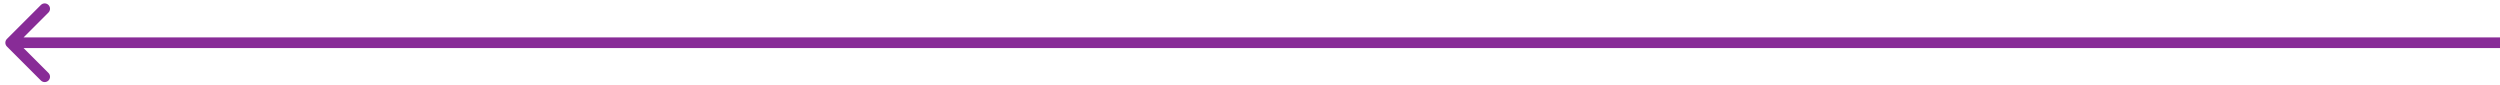 <svg width="234" height="8" viewBox="0 0 234 8" fill="none" xmlns="http://www.w3.org/2000/svg">
<path id="Arrow 9" d="M0.646 3.646C0.451 3.842 0.451 4.158 0.646 4.354L3.828 7.536C4.024 7.731 4.34 7.731 4.536 7.536C4.731 7.34 4.731 7.024 4.536 6.828L1.707 4L4.536 1.172C4.731 0.976 4.731 0.66 4.536 0.464C4.34 0.269 4.024 0.269 3.828 0.464L0.646 3.646ZM234 3.5L1 3.5L1 4.5L234 4.5L234 3.5Z" fill="#882C97"/>
</svg>
